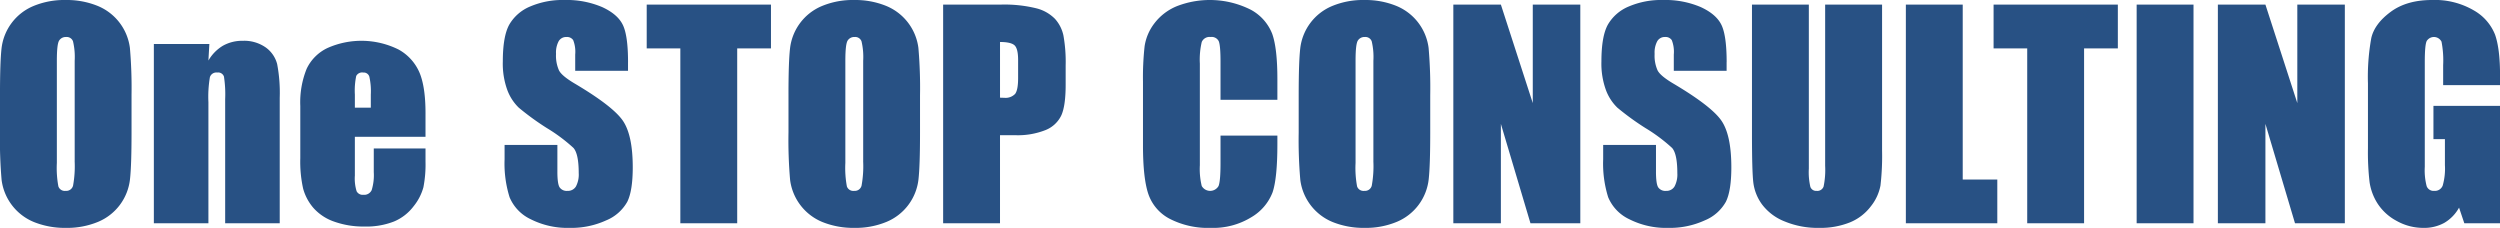 <svg xmlns="http://www.w3.org/2000/svg" width="650.688" height="59.31" viewBox="0 0 650.688 59.31">
  <defs>
    <style>
      .cls-1 {
        fill: #285184;
        fill-rule: evenodd;
      }
    </style>
  </defs>
  <path id="service_txt_01.svg" class="cls-1" d="M348.139,1561.54a120.446,120.446,0,0,0-.422-12.31,13.679,13.679,0,0,0-8.49-10.98,21.37,21.37,0,0,0-8.209-1.5,21,21,0,0,0-8.438,1.58,13.618,13.618,0,0,0-8.279,11.06q-0.4,3.57-.4,12.15v9.73a120.4,120.4,0,0,0,.421,12.31,13.71,13.71,0,0,0,8.491,10.99,21.553,21.553,0,0,0,8.209,1.49,21.005,21.005,0,0,0,8.437-1.58,13.618,13.618,0,0,0,8.279-11.06q0.405-3.57.405-12.15v-9.73Zm-14.8,17.19a28.141,28.141,0,0,1-.422,6.36,1.825,1.825,0,0,1-1.934,1.34,1.765,1.765,0,0,1-1.88-1.16,26.189,26.189,0,0,1-.4-6.12v-26.58c0-2.93.2-4.69,0.616-5.29a2.016,2.016,0,0,1,1.775-.9,1.749,1.749,0,0,1,1.81,1.11,17.628,17.628,0,0,1,.44,5.08v26.16Zm20.611-30.52v46.65h14.2v-31.53a30.5,30.5,0,0,1,.387-6.49,1.753,1.753,0,0,1,1.9-1.21,1.591,1.591,0,0,1,1.758,1.05,30.2,30.2,0,0,1,.317,5.88v32.3h14.2v-32.69a39.768,39.768,0,0,0-.668-8.74,7.69,7.69,0,0,0-2.988-4.34,9.758,9.758,0,0,0-5.977-1.72,10.2,10.2,0,0,0-5.15,1.28,10.71,10.71,0,0,0-3.78,3.86l0.246-4.3H353.949Zm70.706,17.97q0-6.795-1.564-10.53a12.45,12.45,0,0,0-5.45-6.01,21.717,21.717,0,0,0-18.509-.39,11.339,11.339,0,0,0-5.414,5.41,23.2,23.2,0,0,0-1.653,9.65v13.61a32.217,32.217,0,0,0,.739,7.93,12.909,12.909,0,0,0,2.654,4.99,12.759,12.759,0,0,0,5.361,3.57,22.574,22.574,0,0,0,7.945,1.3,19.644,19.644,0,0,0,7.717-1.32,12.412,12.412,0,0,0,5.08-3.96,13.488,13.488,0,0,0,2.549-4.95,30.9,30.9,0,0,0,.545-6.65v-3.44H411.19v6.15a13.221,13.221,0,0,1-.545,4.69,2.135,2.135,0,0,1-2.162,1.22,1.779,1.779,0,0,1-1.758-.92,11.23,11.23,0,0,1-.457-4.08v-10.09h18.387v-6.18Zm-18.387-1.41v-3.41a18.577,18.577,0,0,1,.352-4.83,1.725,1.725,0,0,1,1.828-.9,1.528,1.528,0,0,1,1.582,1.05,17.27,17.27,0,0,1,.387,4.68v3.41h-4.149Zm71.1-11.85c0-4.52-.439-7.73-1.318-9.61s-2.672-3.45-5.379-4.7a23.486,23.486,0,0,0-9.826-1.86,21.469,21.469,0,0,0-9,1.71,11.215,11.215,0,0,0-5.4,4.72q-1.669,3.03-1.669,9.57a20.092,20.092,0,0,0,1.177,7.45,12.369,12.369,0,0,0,2.971,4.57,68.689,68.689,0,0,0,7.312,5.31,43.457,43.457,0,0,1,6.926,5.17q1.371,1.545,1.371,6.57a6.644,6.644,0,0,1-.72,3.45,2.418,2.418,0,0,1-2.2,1.16,2.244,2.244,0,0,1-2.056-.92q-0.581-.915-0.58-4.11v-6.93H445.236v3.73a29.374,29.374,0,0,0,1.3,9.88,11.034,11.034,0,0,0,5.5,5.73,21.225,21.225,0,0,0,10.143,2.25,21.775,21.775,0,0,0,9.492-1.95,11.118,11.118,0,0,0,5.5-4.84c0.949-1.92,1.424-4.9,1.424-8.96q0-8.37-2.567-12.13t-12.449-9.63q-3.447-2.025-4.182-3.48a9.359,9.359,0,0,1-.771-4.29,6.275,6.275,0,0,1,.686-3.3,2.238,2.238,0,0,1,2.021-1.1,1.939,1.939,0,0,1,1.758.81,8.3,8.3,0,0,1,.527,3.76v4.22h13.746v-2.25Zm4.859-14.97v11.39h8.754v45.52h14.8v-45.52h8.789v-11.39H482.227Zm71.138,23.59a120.446,120.446,0,0,0-.422-12.31,13.679,13.679,0,0,0-8.49-10.98,21.37,21.37,0,0,0-8.209-1.5,21,21,0,0,0-8.438,1.58,13.618,13.618,0,0,0-8.279,11.06q-0.405,3.57-.4,12.15v9.73a120.012,120.012,0,0,0,.422,12.31,13.707,13.707,0,0,0,8.49,10.99,21.557,21.557,0,0,0,8.209,1.49,21,21,0,0,0,8.437-1.58,13.621,13.621,0,0,0,8.28-11.06q0.4-3.57.4-12.15v-9.73Zm-14.8,17.19a28.141,28.141,0,0,1-.422,6.36,1.824,1.824,0,0,1-1.933,1.34,1.766,1.766,0,0,1-1.881-1.16,26.189,26.189,0,0,1-.4-6.12v-26.58c0-2.93.205-4.69,0.616-5.29a2.017,2.017,0,0,1,1.775-.9,1.751,1.751,0,0,1,1.811,1.11,17.679,17.679,0,0,1,.439,5.08v26.16Zm20.817,16.13h14.8v-22.92h3.973a19.559,19.559,0,0,0,7.857-1.33,7.69,7.69,0,0,0,4.131-3.84q1.125-2.49,1.125-7.94v-4.96a38.849,38.849,0,0,0-.58-7.89,9.381,9.381,0,0,0-2.215-4.34,10.329,10.329,0,0,0-4.887-2.74,34.694,34.694,0,0,0-9.3-.95H559.381v56.91Zm18.6-46.3c0.609,0.59.914,1.86,0.914,3.8v4.68c0,2.11-.264,3.49-0.791,4.16a3.416,3.416,0,0,1-2.83,1q-0.458,0-1.09-.03v-14.49C576.1,1547.68,577.369,1547.98,577.979,1548.56Zm68.393,8.76q0-7.965-1.336-11.74a12.126,12.126,0,0,0-5.59-6.3,23.7,23.7,0,0,0-19.318-.89,14,14,0,0,0-5.8,4.48,12.909,12.909,0,0,0-2.514,5.92,74.02,74.02,0,0,0-.422,9.23v16.63q0,8.37,1.371,12.53a11.446,11.446,0,0,0,5.59,6.52,21.817,21.817,0,0,0,10.723,2.36,18.931,18.931,0,0,0,10.529-2.78,12.85,12.85,0,0,0,5.52-6.48q1.246-3.69,1.248-12.53v-2.22h-14.8v7.15c0,3.13-.17,5.11-0.51,5.96a2.521,2.521,0,0,1-4.377,0,18.432,18.432,0,0,1-.492-5.41v-26.44a19.871,19.871,0,0,1,.492-5.63,2.2,2.2,0,0,1,2.321-1.3,2.043,2.043,0,0,1,2.091,1.07c0.317,0.72.475,2.51,0.475,5.39v9.89h14.8v-5.41Zm39.784,4.22a120.446,120.446,0,0,0-.422-12.31,13.679,13.679,0,0,0-8.49-10.98,21.37,21.37,0,0,0-8.209-1.5,21.007,21.007,0,0,0-8.438,1.58,13.618,13.618,0,0,0-8.279,11.06q-0.4,3.57-.4,12.15v9.73a120.012,120.012,0,0,0,.422,12.31,13.707,13.707,0,0,0,8.49,10.99,21.557,21.557,0,0,0,8.209,1.49,21,21,0,0,0,8.437-1.58,13.621,13.621,0,0,0,8.28-11.06q0.4-3.57.4-12.15v-9.73Zm-14.8,17.19a28.078,28.078,0,0,1-.422,6.36,1.824,1.824,0,0,1-1.933,1.34,1.766,1.766,0,0,1-1.881-1.16,26.213,26.213,0,0,1-.4-6.12v-26.58c0-2.93.2-4.69,0.615-5.29a2.018,2.018,0,0,1,1.775-.9,1.751,1.751,0,0,1,1.811,1.11,17.679,17.679,0,0,1,.439,5.08v26.16Zm41.489-40.78v25.63l-8.3-25.63H692.172v56.91h12.375v-25.87l7.7,25.87h12.973v-56.91H712.844Zm50.461,14.97c0-4.52-.44-7.73-1.319-9.61s-2.672-3.45-5.379-4.7a23.482,23.482,0,0,0-9.826-1.86,21.472,21.472,0,0,0-9,1.71,11.217,11.217,0,0,0-5.4,4.72q-1.671,3.03-1.67,9.57a20.07,20.07,0,0,0,1.178,7.45,12.368,12.368,0,0,0,2.97,4.57,68.735,68.735,0,0,0,7.313,5.31,43.557,43.557,0,0,1,6.926,5.17q1.371,1.545,1.371,6.57a6.643,6.643,0,0,1-.721,3.45,2.417,2.417,0,0,1-2.2,1.16,2.245,2.245,0,0,1-2.057-.92q-0.581-.915-0.58-4.11v-6.93H731.172v3.73a29.344,29.344,0,0,0,1.3,9.88,11.034,11.034,0,0,0,5.5,5.73,21.218,21.218,0,0,0,10.142,2.25,21.775,21.775,0,0,0,9.492-1.95,11.118,11.118,0,0,0,5.5-4.84c0.95-1.92,1.424-4.9,1.424-8.96q0-8.37-2.566-12.13t-12.449-9.63q-3.447-2.025-4.183-3.48a9.359,9.359,0,0,1-.771-4.29,6.275,6.275,0,0,1,.686-3.3,2.238,2.238,0,0,1,2.021-1.1,1.937,1.937,0,0,1,1.758.81,8.286,8.286,0,0,1,.528,3.76v4.22h13.746v-2.25Zm25.636-14.97v41.94a21.265,21.265,0,0,1-.4,5.39,1.708,1.708,0,0,1-1.811,1.15,1.587,1.587,0,0,1-1.634-1.04,16.789,16.789,0,0,1-.4-4.76v-42.68h-14.8v33.68q0,9.63.352,12.64a12.2,12.2,0,0,0,2.285,5.71,13.539,13.539,0,0,0,5.836,4.39,22.416,22.416,0,0,0,9,1.69,20.564,20.564,0,0,0,8-1.42,12.972,12.972,0,0,0,5.467-4.19,12.315,12.315,0,0,0,2.5-5.38,65.876,65.876,0,0,0,.422-9.08v-38.04h-14.8Zm21.007,0v56.91h23.8v-11.39h-9v-45.52h-14.8Zm22.832,0v11.39h8.754v45.52h14.8v-45.52h8.789v-11.39H832.78Zm37.238,0v56.91h14.8v-56.91h-14.8Zm41.817,0v25.63l-8.3-25.63H891.163v56.91h12.375v-25.87l7.7,25.87H924.21v-56.91H911.835Zm52.767,18.49q0-6.99-1.3-10.67a12.609,12.609,0,0,0-5.59-6.35,20.089,20.089,0,0,0-10.793-2.67q-6.609,0-10.775,3.08c-2.777,2.05-4.459,4.3-5.045,6.77a56.6,56.6,0,0,0-.879,11.84v16.91a67.432,67.432,0,0,0,.422,8.81,14.176,14.176,0,0,0,2.111,5.61,13.4,13.4,0,0,0,4.943,4.48,14.109,14.109,0,0,0,6.984,1.81,10.753,10.753,0,0,0,5.436-1.32,10.391,10.391,0,0,0,3.817-3.95l1.369,4.07h9.3v-30.55H947.27v8.65h2.988v6.75a16.094,16.094,0,0,1-.58,5.35,2.176,2.176,0,0,1-2.2,1.37,1.921,1.921,0,0,1-1.969-1.22,16.219,16.219,0,0,1-.492-5.04v-27.32c0-2.9.164-4.71,0.492-5.41a2.209,2.209,0,0,1,3.867.17,25.652,25.652,0,0,1,.422,6.12v5.17h14.8v-2.46Z" transform="translate(-313.906 -1536.75)"/>
</svg>
